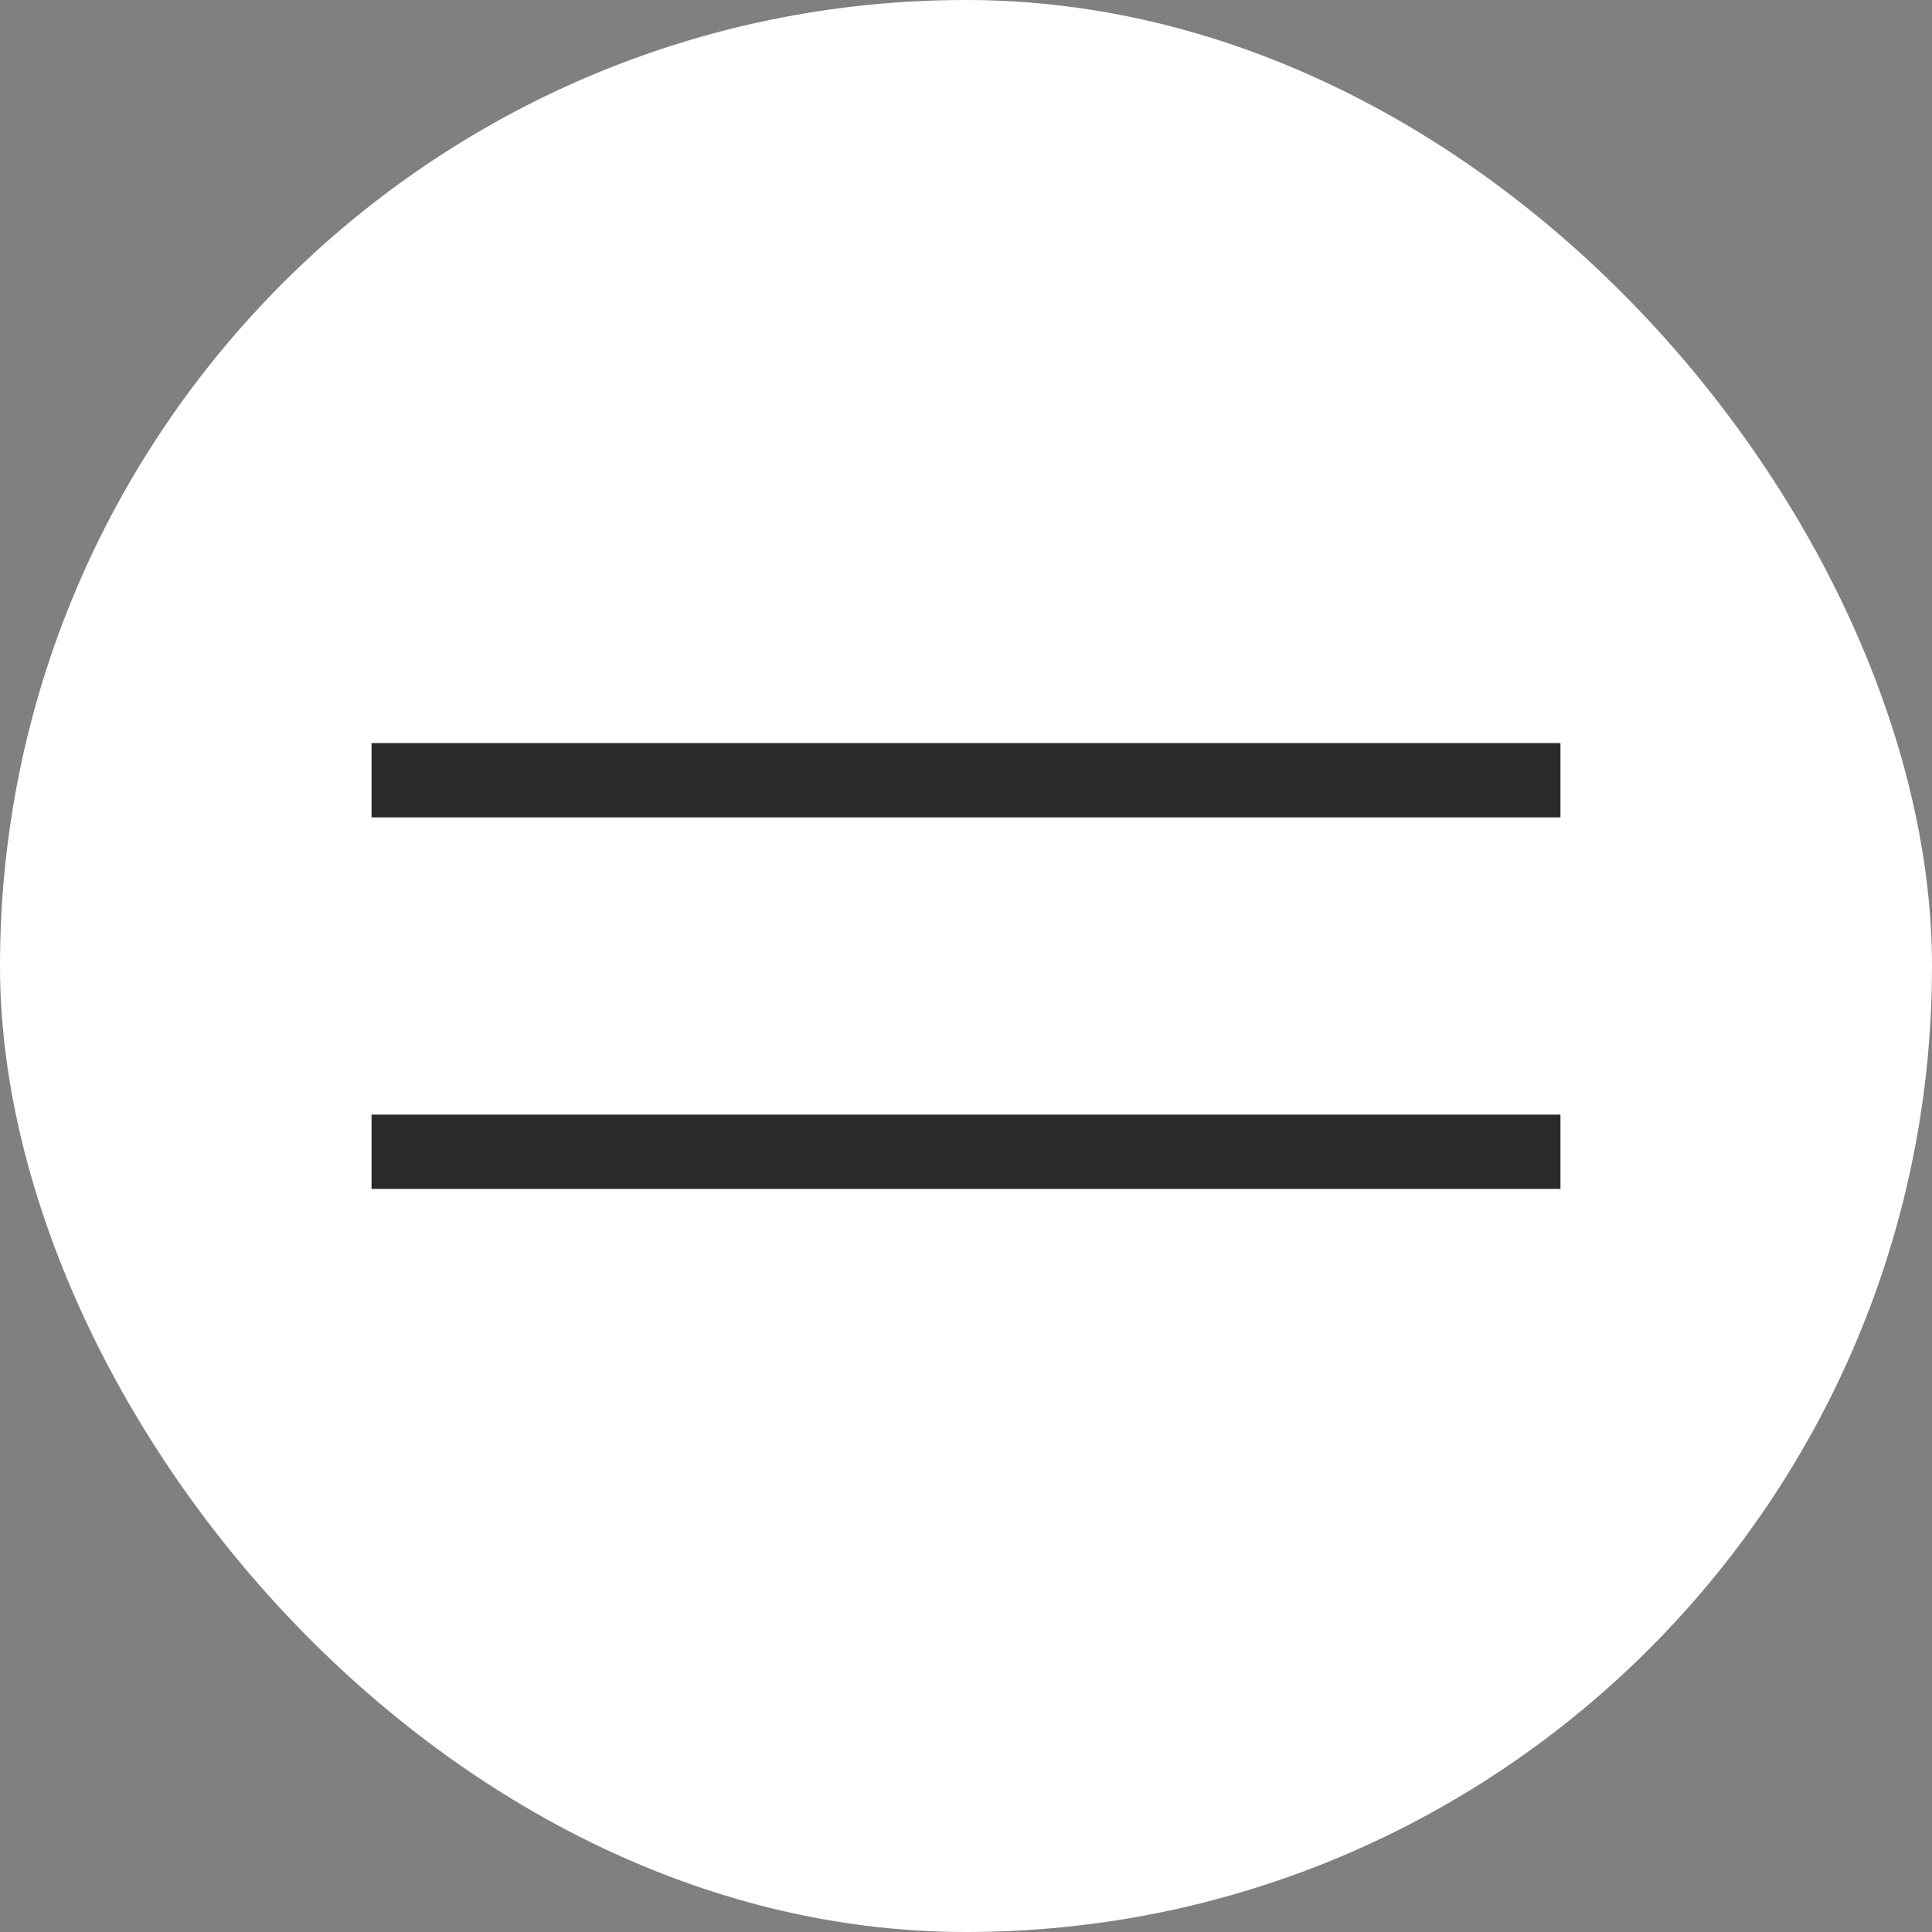 <svg width="52" height="52" viewBox="0 0 52 52" fill="none" xmlns="http://www.w3.org/2000/svg">
<rect x="0" y="0" width="52" height="52" fill="#808080" stroke="none"/>
<rect width="52" height="52" rx="26" fill="white"/>
<rect x="10" y="20" width="32" height="2" fill="#2a2a2a"/>
<rect x="10" y="30" width="32" height="2" fill="#2a2a2a"/>
</svg>
